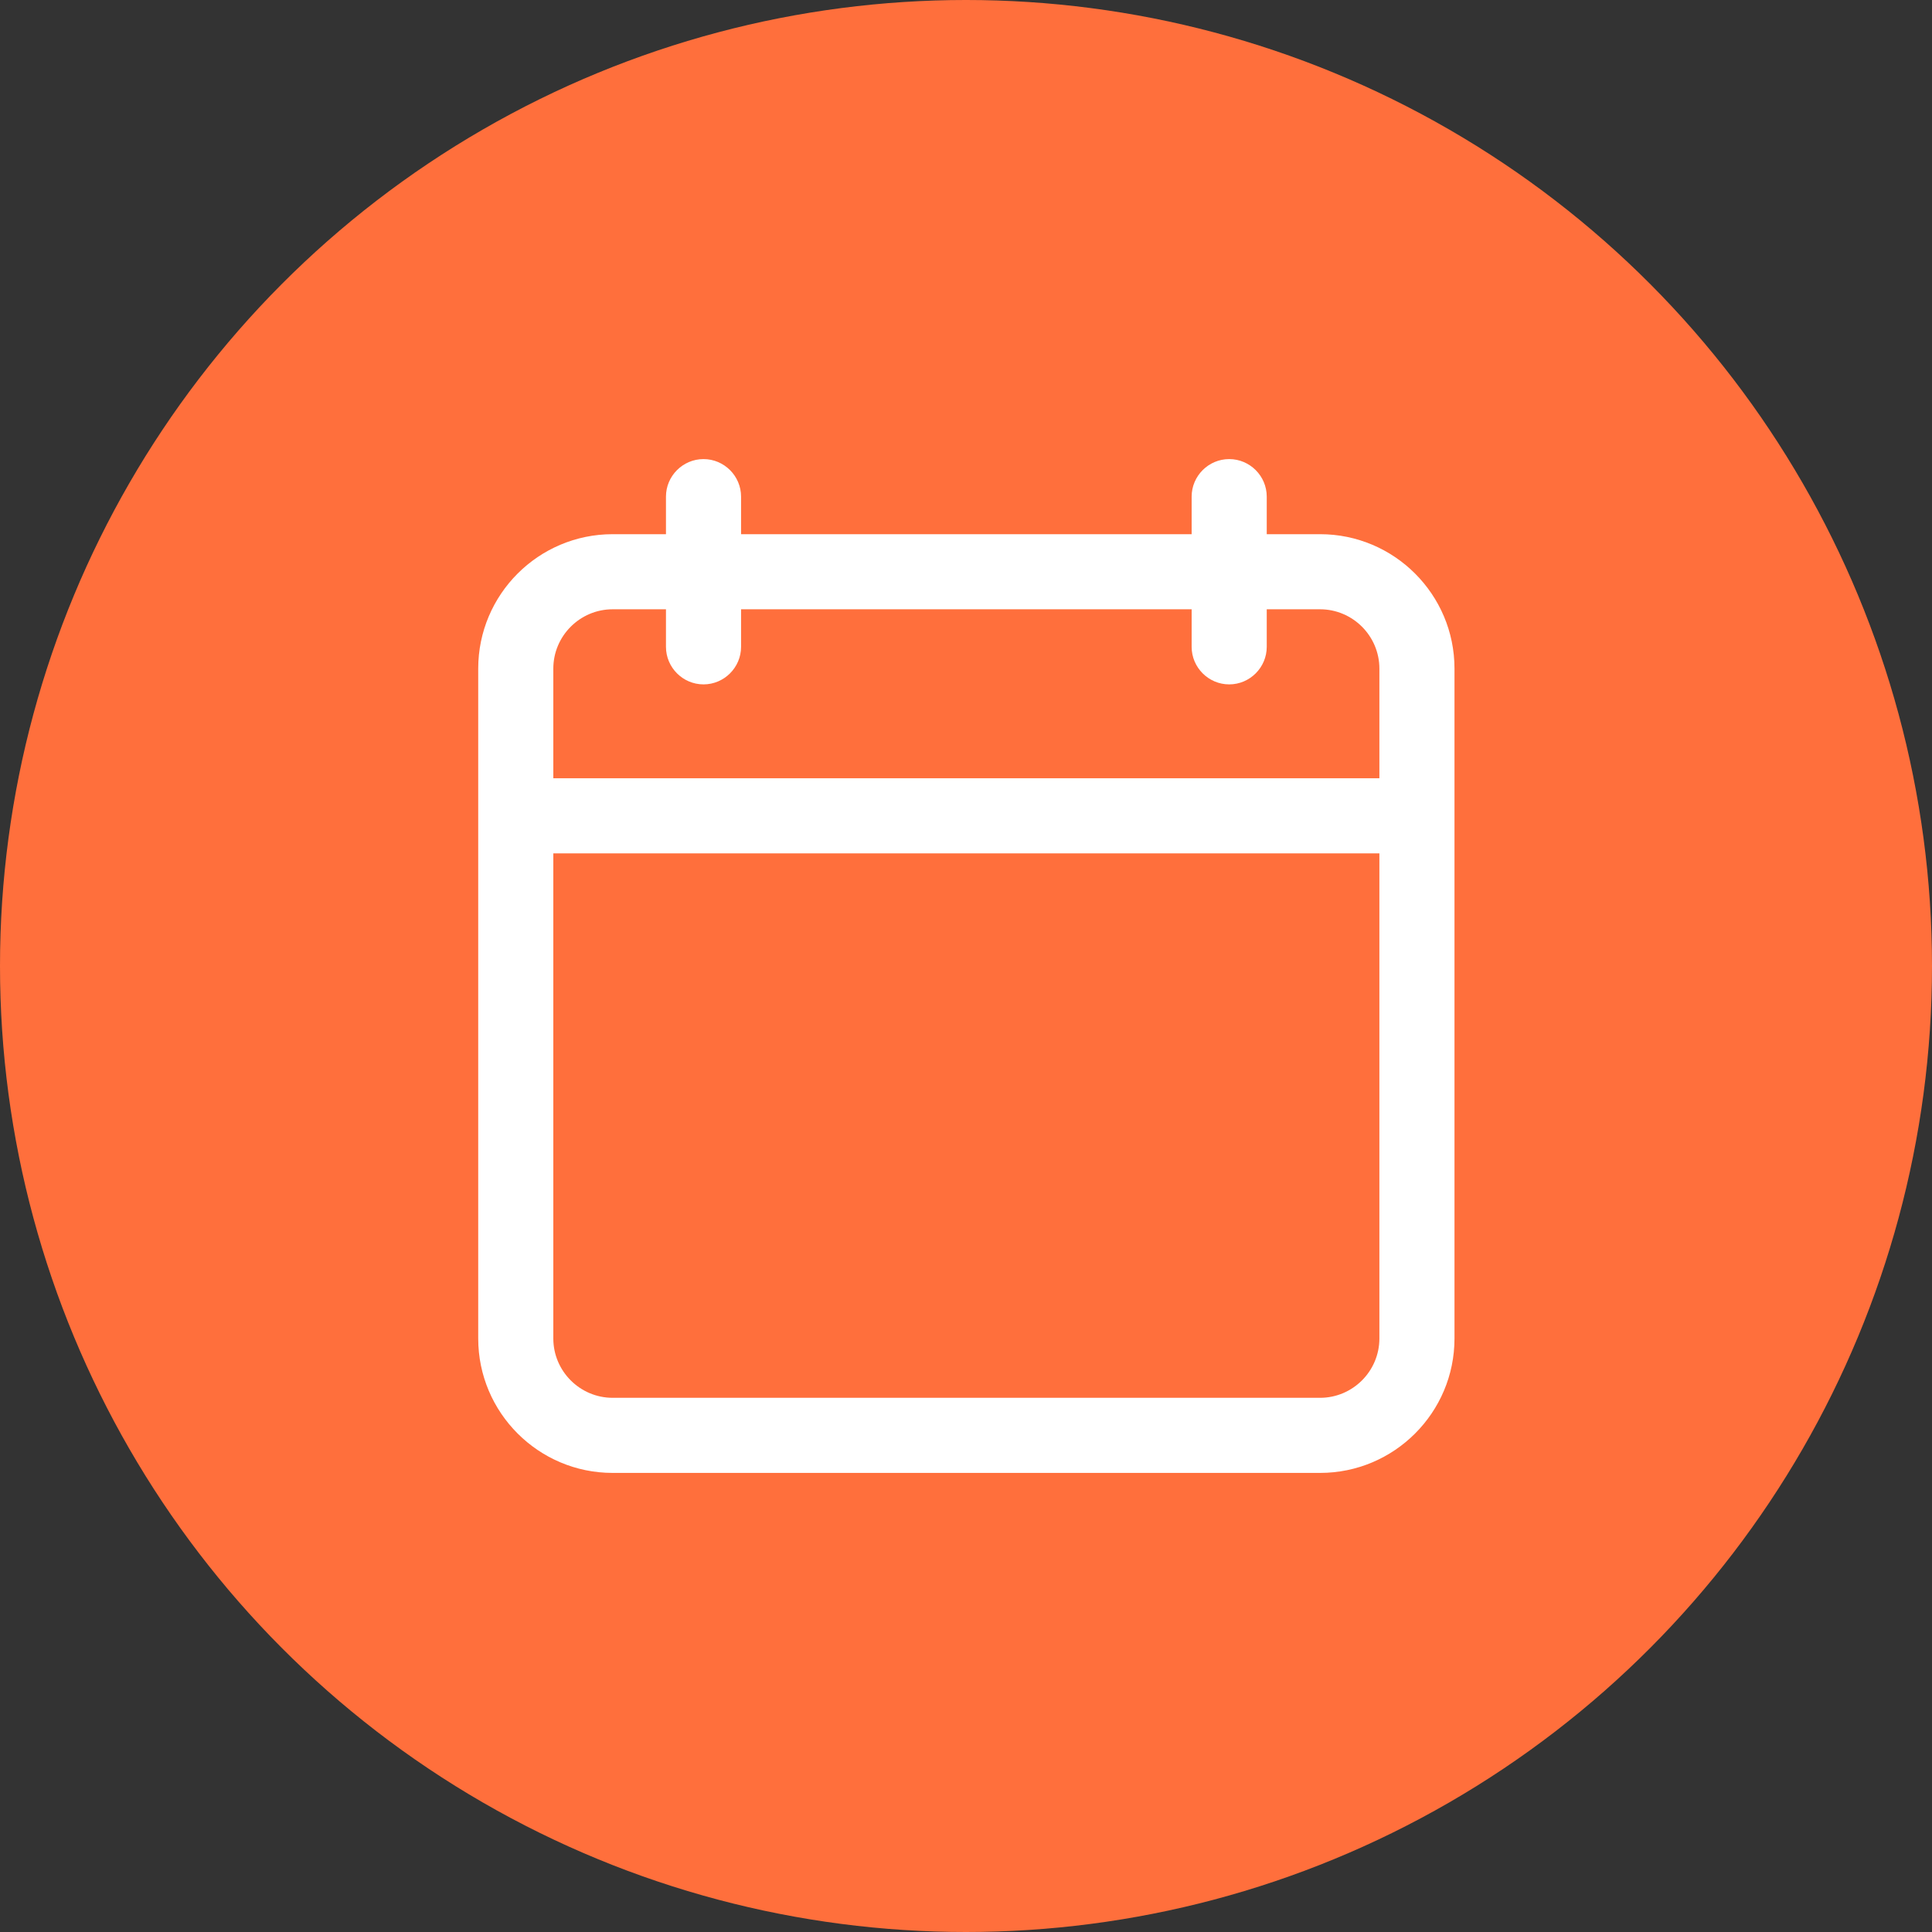 <?xml version="1.0" encoding="UTF-8"?>
<svg xmlns="http://www.w3.org/2000/svg" width="101" height="101" viewBox="0 0 101 101" fill="none">
  <rect x="0" y="0" width="101" height="101" fill="#333333" stroke="none"/>
  <circle cx="50.5" cy="50.5" r="50.5" fill="#FF6F3C"></circle>
  <path d="M32.027 77H69.01C72.886 77 76.037 73.849 76.037 69.973V34.953C76.037 31.076 72.886 27.926 69.01 27.926H66.222V25.963C66.222 24.883 65.339 24 64.259 24C63.179 24 62.296 24.883 62.296 25.963V27.926H38.741V25.963C38.741 24.883 37.857 24 36.778 24C35.698 24 34.815 24.883 34.815 25.963V27.926H32.027C28.151 27.926 25 31.076 25 34.953V69.973C25 73.849 28.151 77 32.027 77ZM28.926 34.953C28.926 33.246 30.32 31.852 32.027 31.852H34.815V33.815C34.815 34.894 35.698 35.778 36.778 35.778C37.857 35.778 38.741 34.894 38.741 33.815V31.852H62.296V33.815C62.296 34.894 63.179 35.778 64.259 35.778C65.339 35.778 66.222 34.894 66.222 33.815V31.852H69.01C70.717 31.852 72.111 33.246 72.111 34.953V40.685H28.926V34.953ZM28.926 44.611H72.111V69.973C72.111 71.68 70.718 73.074 69.01 73.074H32.027C30.32 73.074 28.926 71.68 28.926 69.973V44.611Z" fill="white"></path>
</svg>
